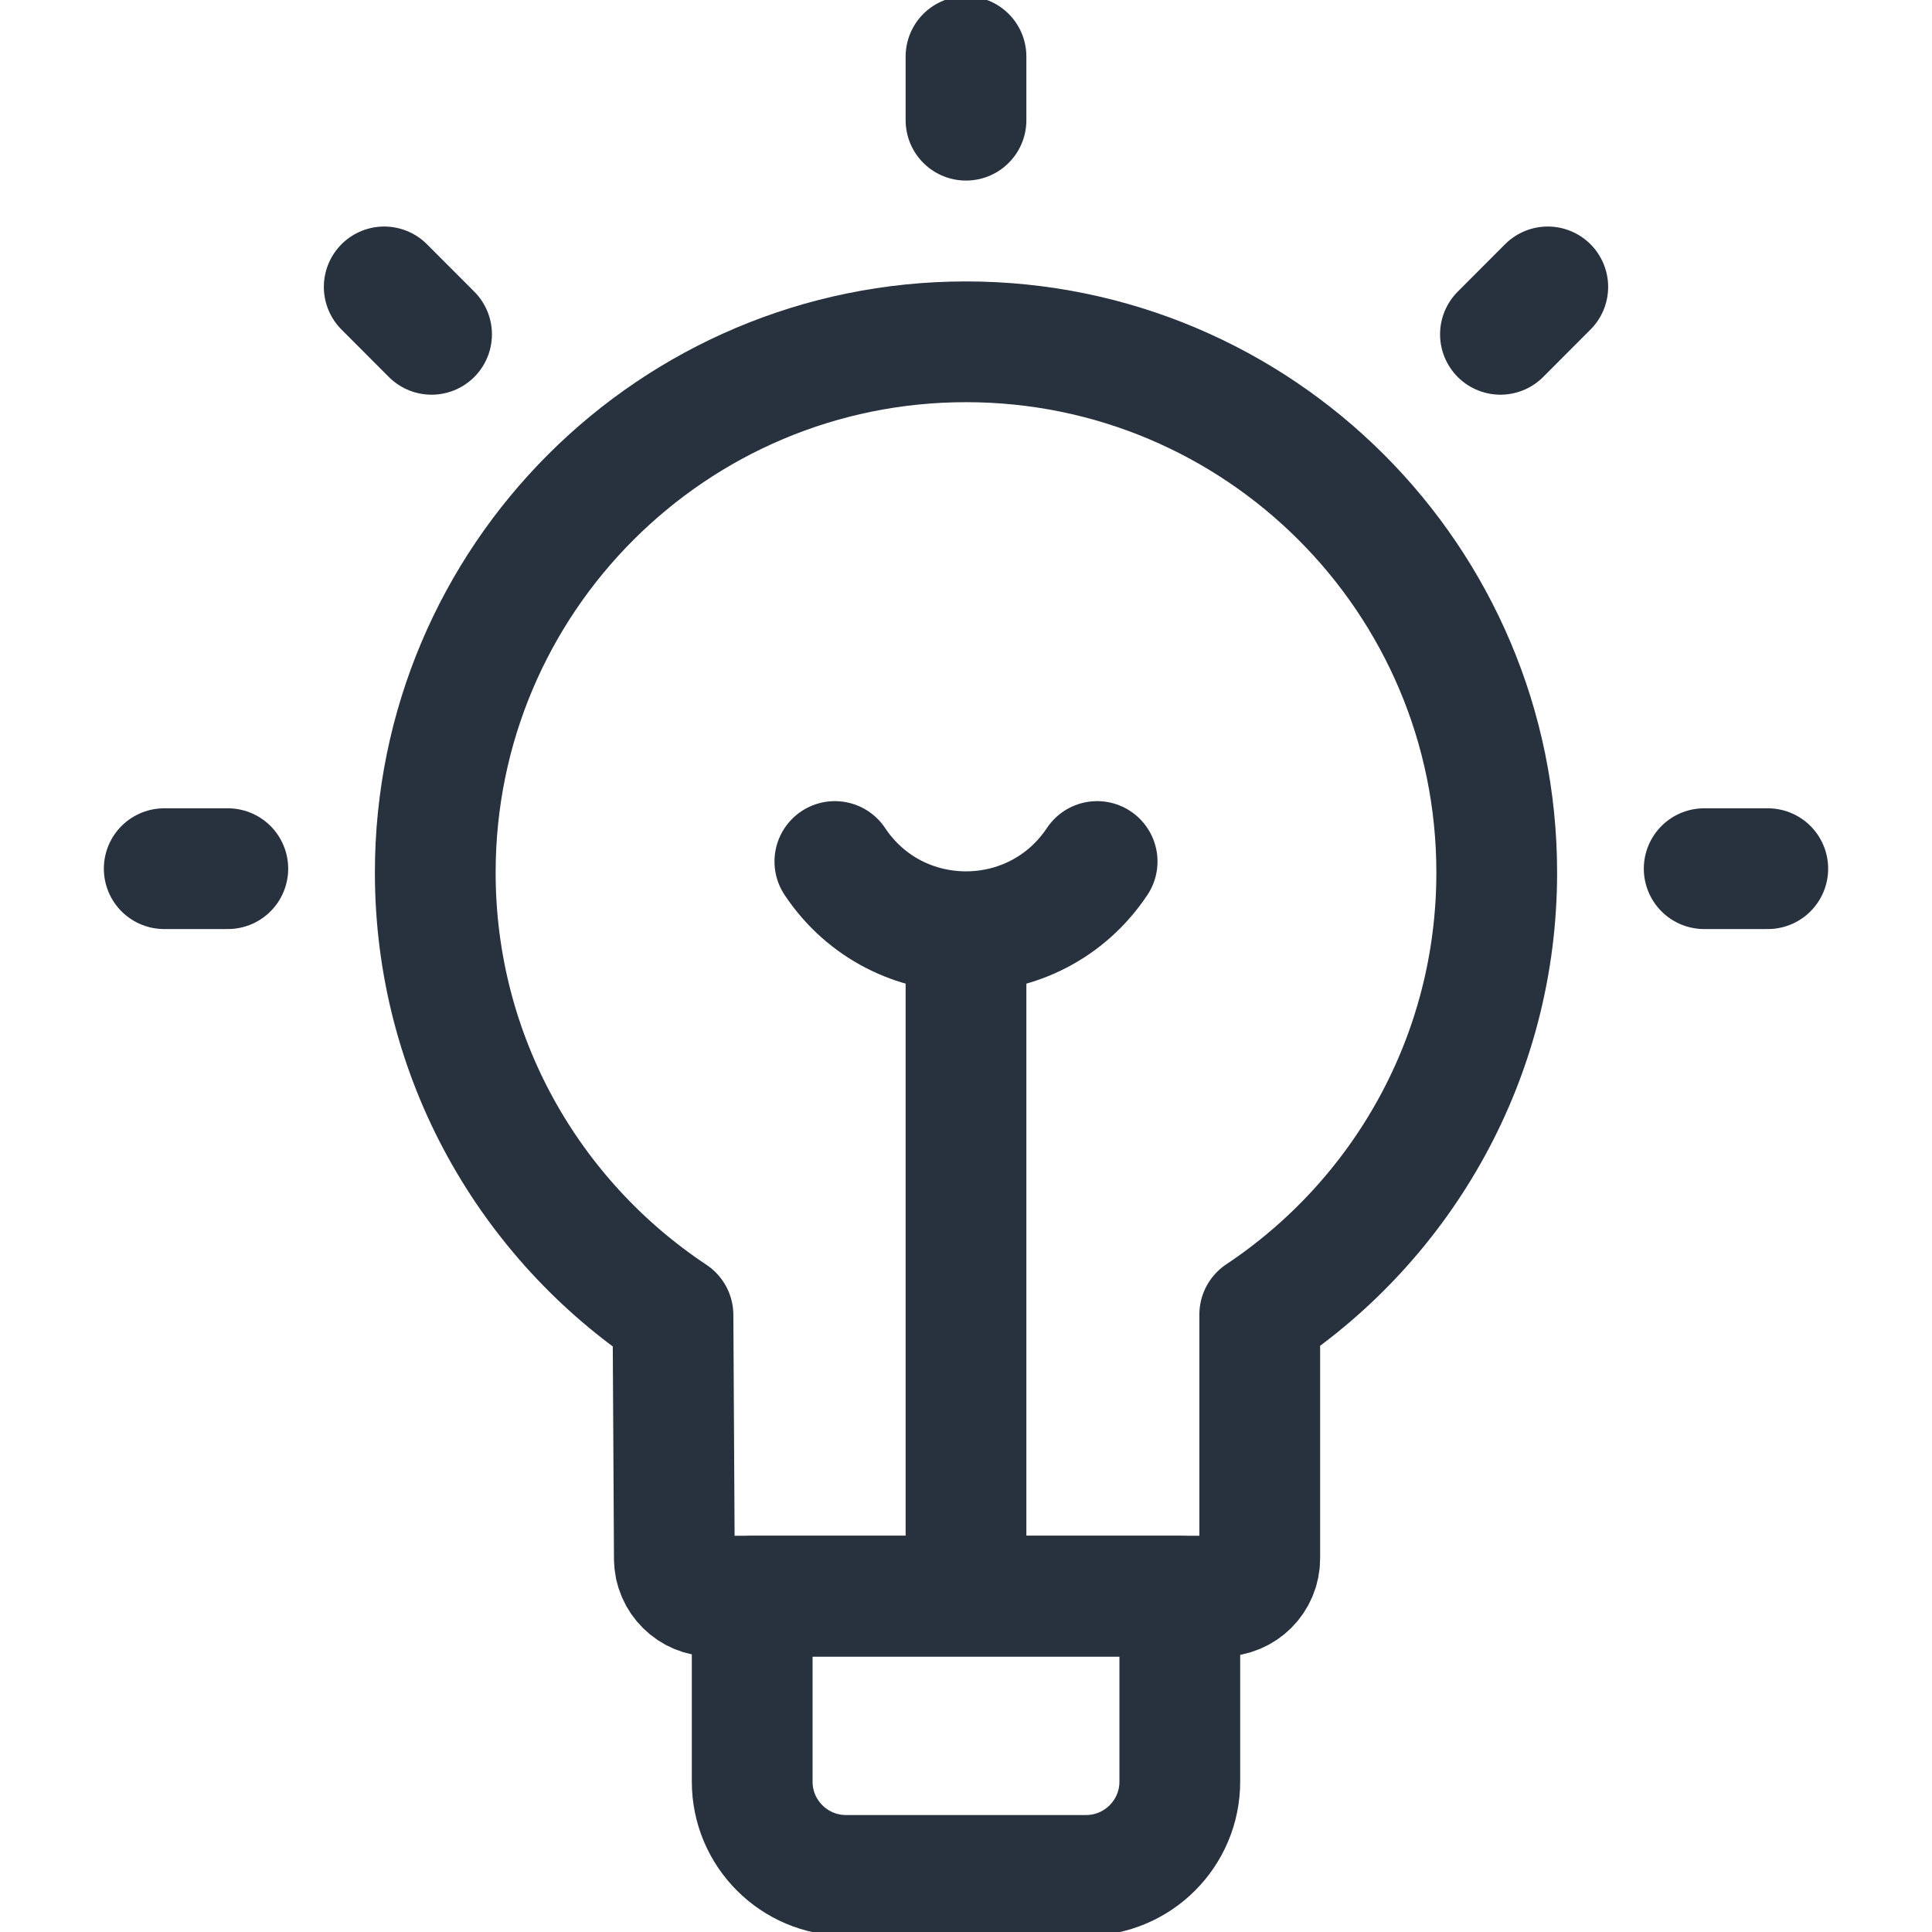 <svg xmlns="http://www.w3.org/2000/svg" fill="none" viewBox="0 0 24 24" height="24" width="24">
<g clip-path="url(#clip0_5344_15327)">
<path stroke-linejoin="round" stroke-linecap="round" stroke-width="1.5" stroke="#28313E" d="M12 0.703V1.493"></path>
<path stroke-linejoin="round" stroke-linecap="round" stroke-width="1.5" stroke="#28313E" d="M19.227 3.564L18.639 4.153"></path>
<path stroke-linejoin="round" stroke-linecap="round" stroke-width="1.5" stroke="#28313E" d="M21.96 10.791H21.17"></path>
<path stroke-linejoin="round" stroke-linecap="round" stroke-width="1.5" stroke="#28313E" d="M2.04 10.791H2.83"></path>
<path stroke-linejoin="round" stroke-linecap="round" stroke-width="1.5" stroke="#28313E" d="M4.773 3.564L5.361 4.153"></path>
<path stroke-linejoin="round" stroke-linecap="round" stroke-width="1.5" stroke="#28313E" d="M13.491 23.297H10.51C9.866 23.297 9.344 22.775 9.344 22.132V19.828H14.656V22.132C14.656 22.775 14.134 23.297 13.491 23.297Z"></path>
<path stroke-linejoin="round" stroke-linecap="round" stroke-width="1.5" stroke="#28313E" d="M12 19.569V11.729"></path>
<path stroke-linejoin="round" stroke-linecap="round" stroke-width="1.5" stroke="#28313E" d="M10.371 10.702C11.146 11.865 12.854 11.865 13.629 10.702"></path>
<path stroke-linejoin="round" stroke-linecap="round" stroke-width="1.5" stroke="#28313E" d="M18.593 10.839C18.593 7.198 15.641 4.246 12 4.246C8.359 4.246 5.407 7.198 5.407 10.839C5.407 13.134 6.581 15.155 8.36 16.336L8.377 19.364C8.379 19.621 8.589 19.828 8.846 19.828H15.18C15.439 19.828 15.649 19.619 15.649 19.36V16.33C17.423 15.149 18.593 13.131 18.593 10.839Z"></path>
</g>
<defs>
<clipPath id="clip0_5344_15327">
<rect fill="white" height="24" width="24"></rect>
</clipPath>
</defs>
</svg>
